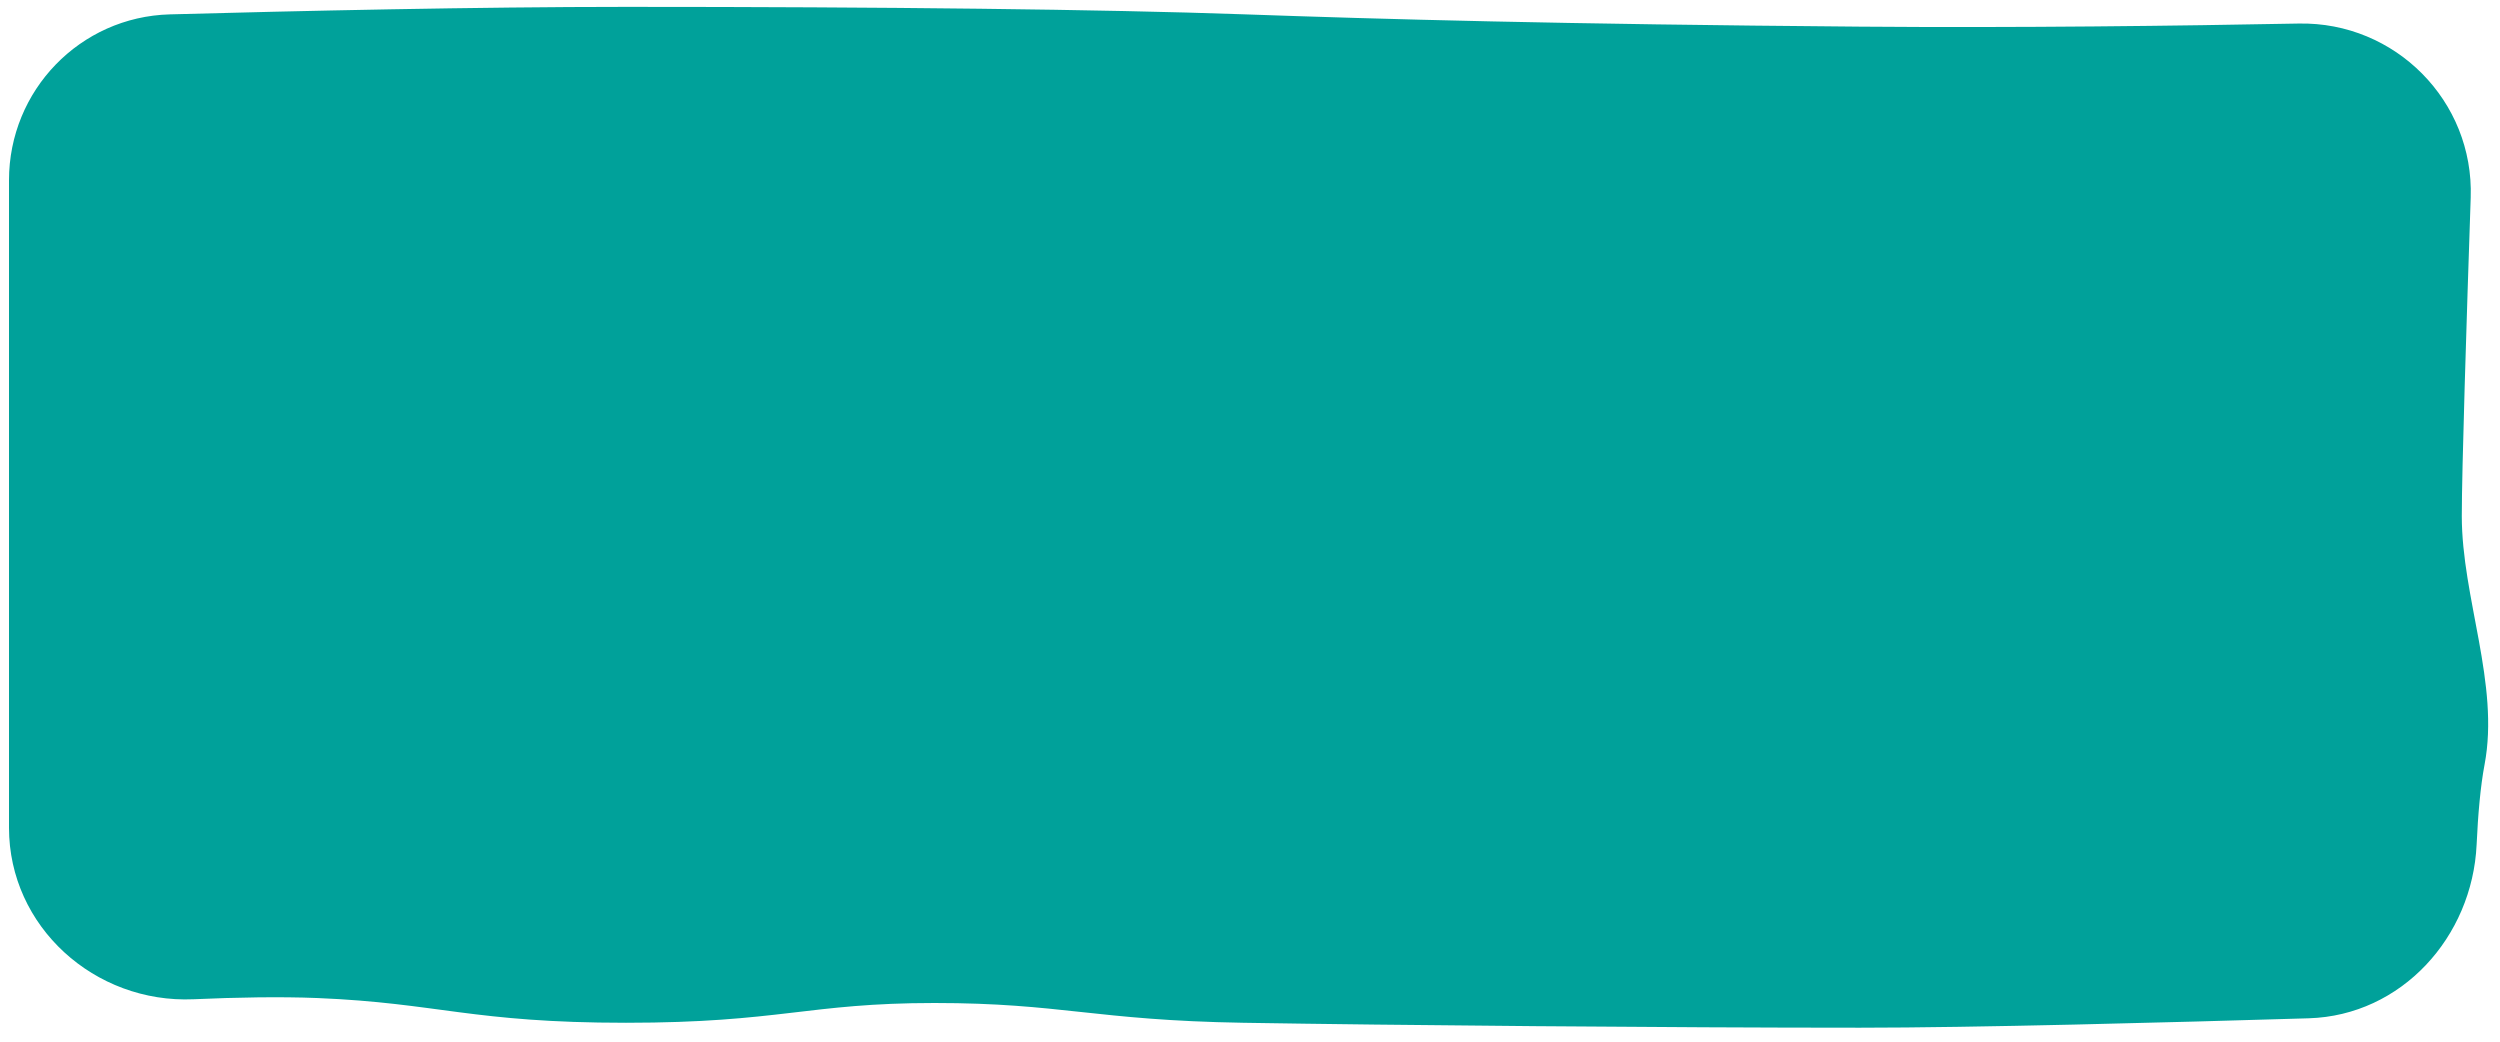 <?xml version="1.0" encoding="UTF-8"?> <svg xmlns="http://www.w3.org/2000/svg" width="120" height="50" viewBox="0 0 120 50" fill="none"> <path d="M0.432 8.651C0.432 4.341 3.842 0.807 8.151 0.69C14.257 0.524 22.911 0.33 30.047 0.33C42.532 0.33 52.92 0.449 59.663 0.686C66.407 0.923 74.79 1.161 89.279 1.279C96.883 1.341 104.662 1.24 110.338 1.13C114.97 1.04 118.752 4.85 118.594 9.48C118.394 15.397 118.166 22.583 118.166 24.771C118.166 28.686 119.989 32.839 119.26 36.694C119.061 37.745 118.943 39.109 118.878 40.537C118.673 44.983 115.267 48.744 110.818 48.878C104.076 49.081 94.719 49.33 89.279 49.33C80.076 49.33 66.771 49.211 59.663 49.093C52.556 48.974 50.915 48.144 44.855 48.144C38.795 48.144 37.429 49.093 30.047 49.093C22.666 49.093 21.026 48.144 15.24 47.906C13.446 47.833 11.342 47.873 9.292 47.964C4.547 48.174 0.432 44.482 0.432 39.732V8.651Z" fill="#00A19A"></path> </svg> 